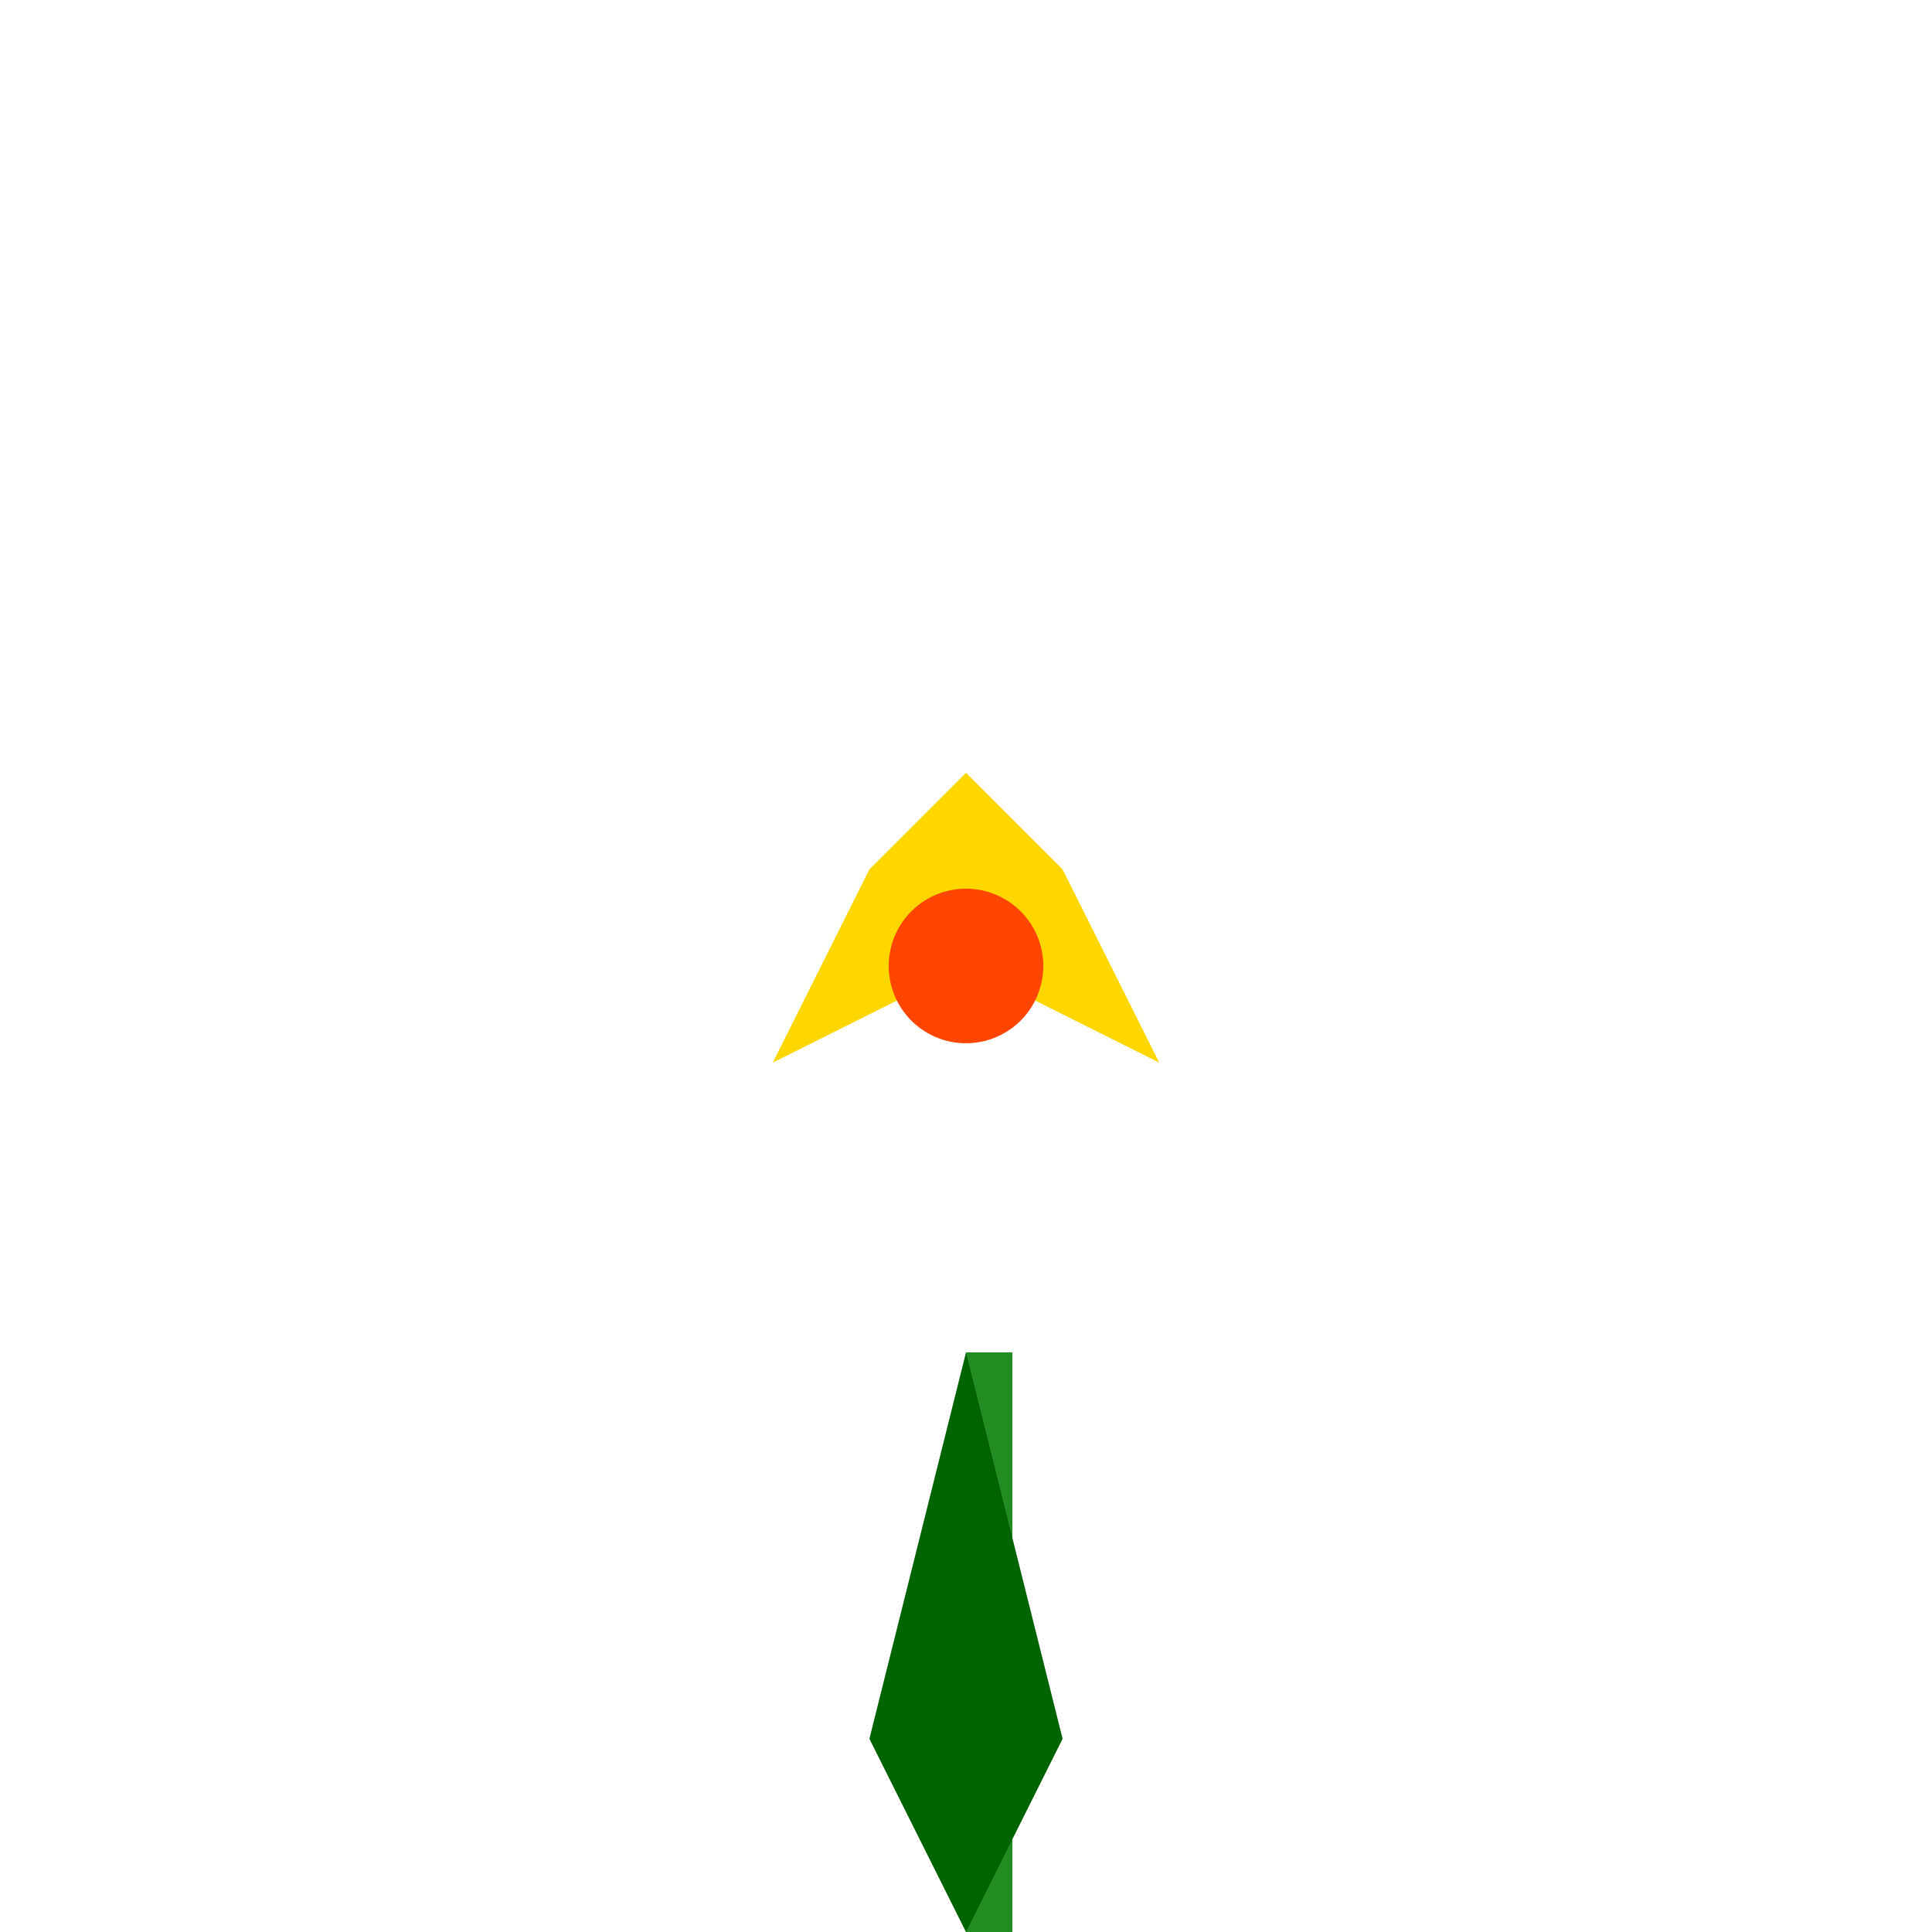 <!--

Generated by DrawGPT.
Free, open source, AI generated images in SVG, PNG, and HTML Canvas format.
https://drawgpt.ai

Created: 2023-09-26T21:46:47.352Z
Link: https://drawgpt.ai/prompt/64405/

-->
<svg xmlns="http://www.w3.org/2000/svg" xmlns:xlink="http://www.w3.org/1999/xlink" width="500" height="500"><defs/><g><rect fill="#FFFFFF" stroke="none" x="0" y="0" width="512" height="512"/><rect fill="#ffffff" stroke="none" x="0" y="0" width="512" height="512"/><rect fill="#228B22" stroke="none" x="250" y="350" width="12" height="150"/><path fill="#006400" stroke="none" paint-order="stroke fill markers" d=" M 250 350 L 225 450 L 250 500 L 275 450 Z"/><path fill="#FFD700" stroke="none" paint-order="stroke fill markers" d=" M 250 250 L 200 275 L 225 225 L 250 200 L 275 225 L 300 275 Z"/><path fill="#FF4500" stroke="none" paint-order="stroke fill markers" d=" M 270 250 A 20 20 0 1 1 270 249.98 Z"/></g></svg>